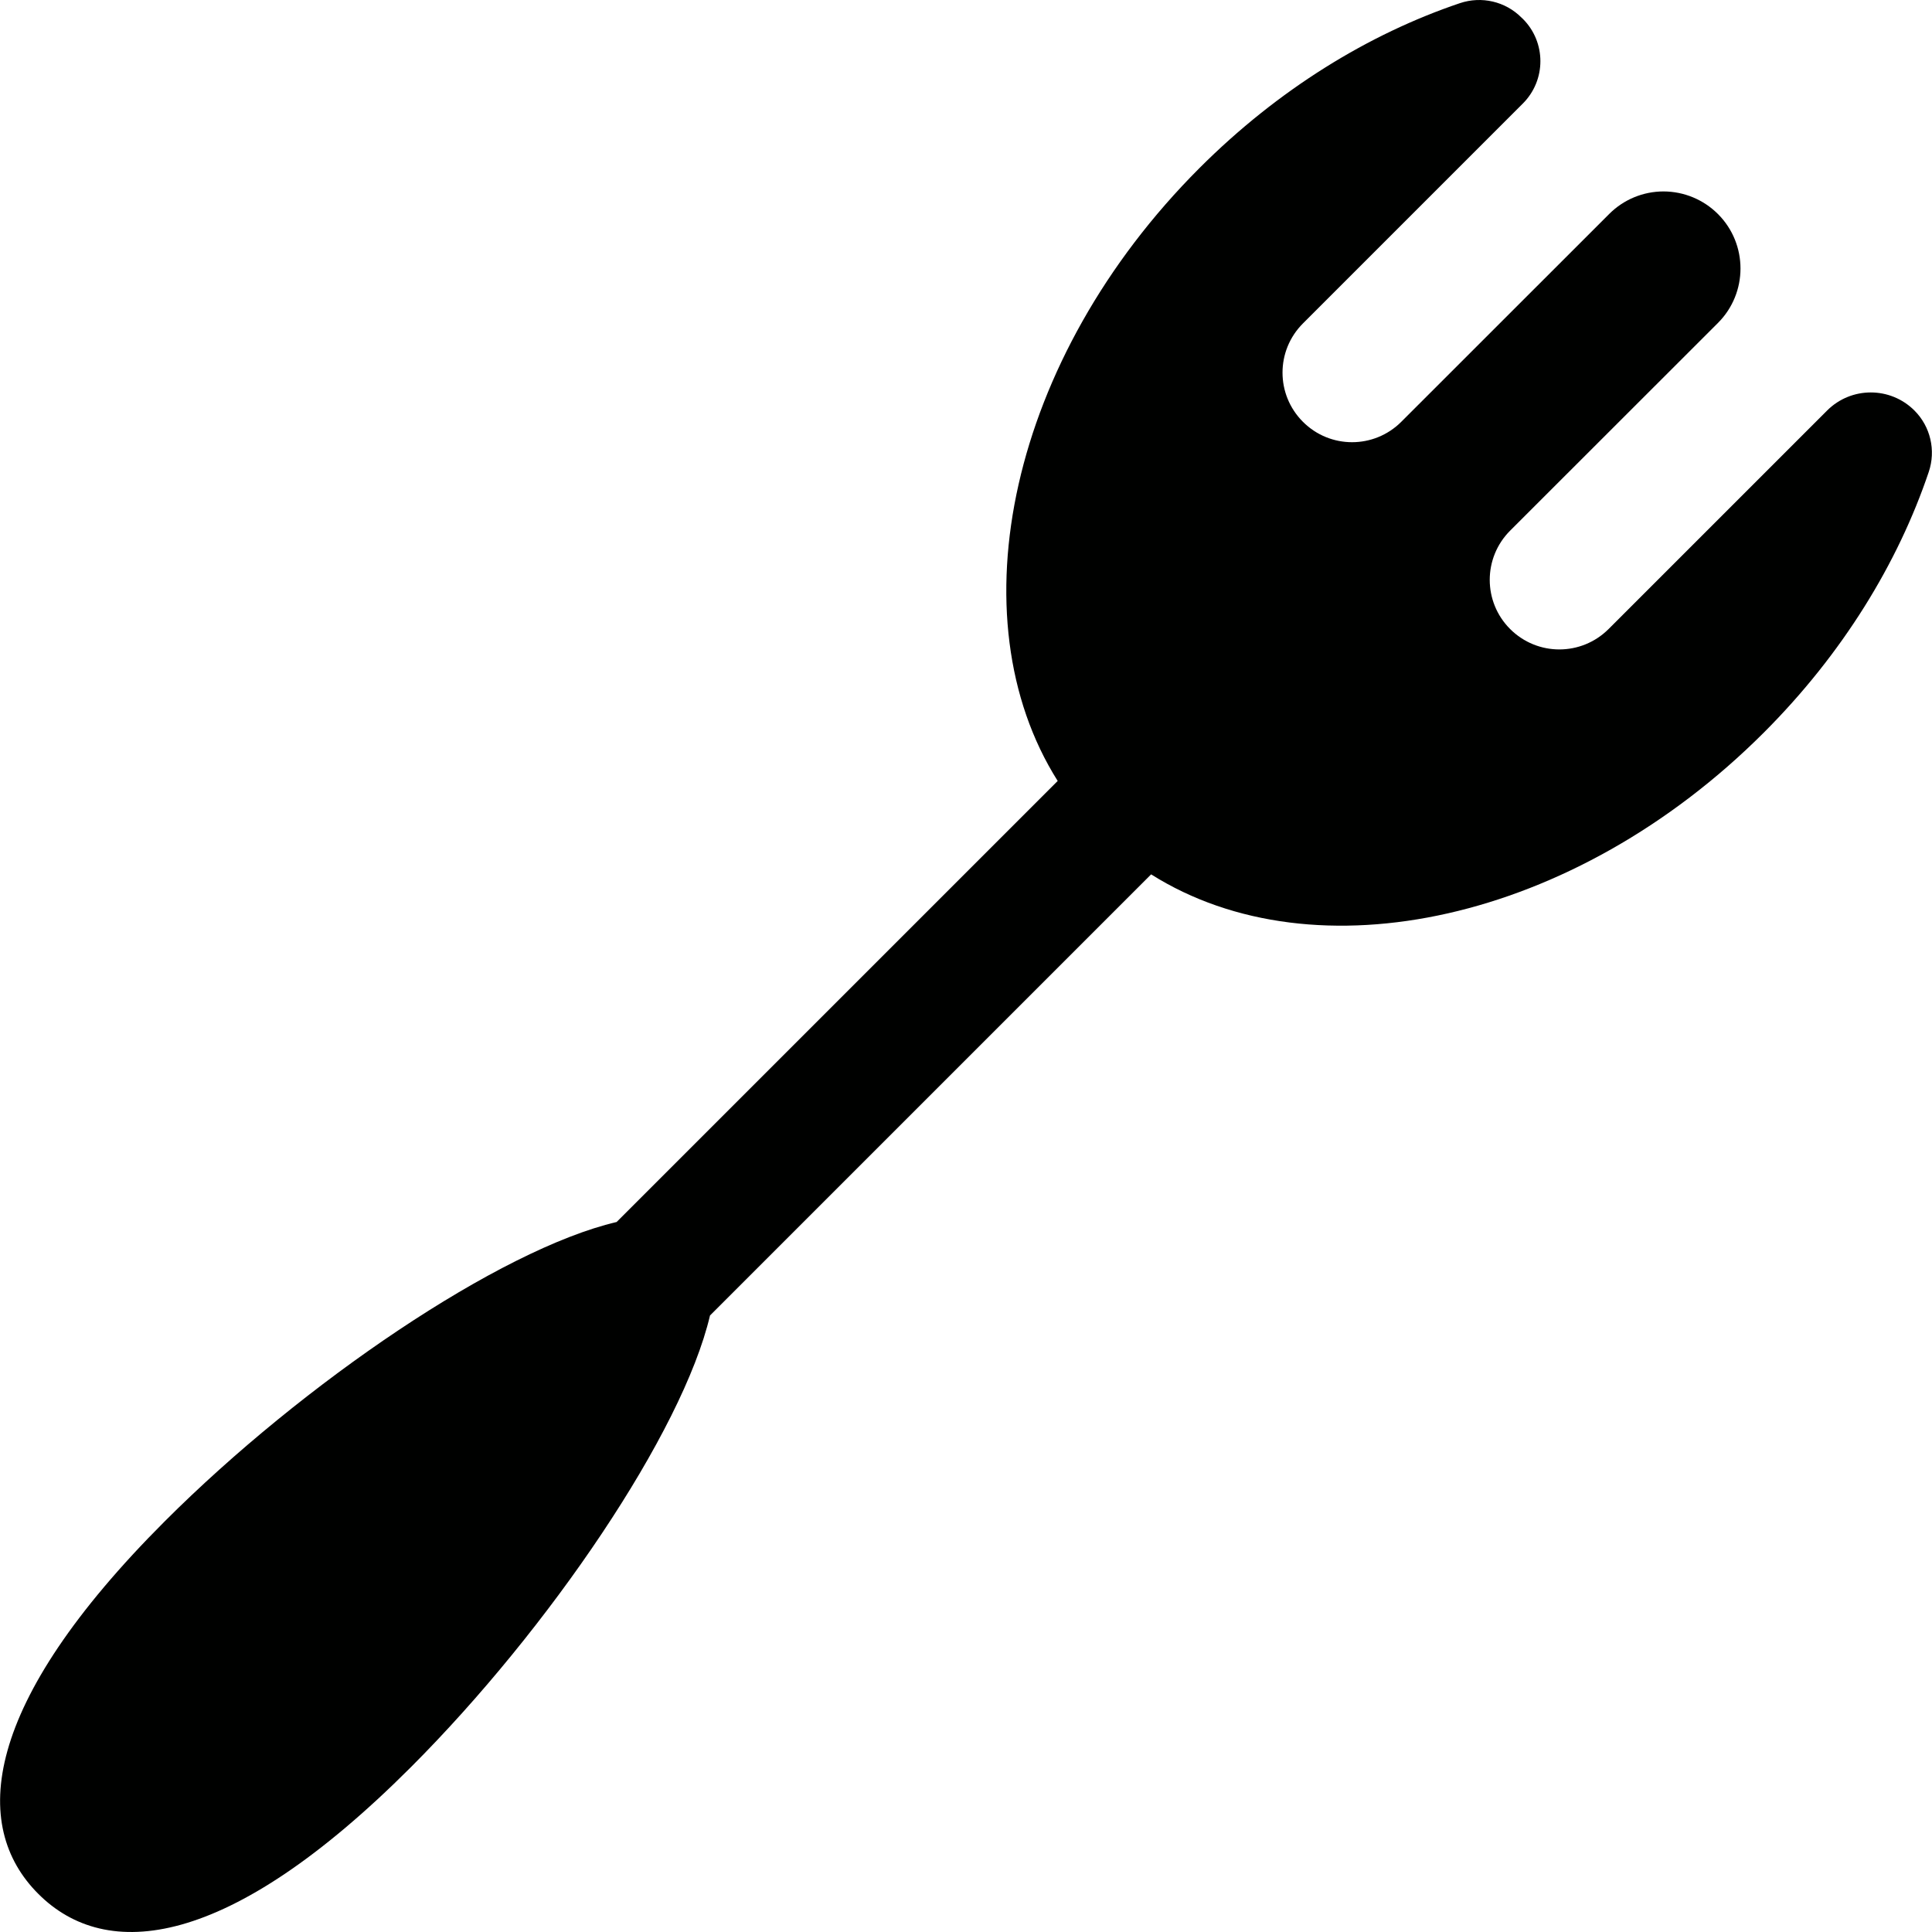 <?xml version="1.0" encoding="iso-8859-1"?>
<!-- Uploaded to: SVG Repo, www.svgrepo.com, Generator: SVG Repo Mixer Tools -->
<!DOCTYPE svg PUBLIC "-//W3C//DTD SVG 1.1//EN" "http://www.w3.org/Graphics/SVG/1.1/DTD/svg11.dtd">
<svg height="800px" width="800px" version="1.1" id="Capa_1" xmlns="http://www.w3.org/2000/svg" xmlns:xlink="http://www.w3.org/1999/xlink" 
	 viewBox="0 0 495.863 495.863" xml:space="preserve">
<path id="garnish-cutlery-2" style="fill:#000100;" d="M491.359,105.369c-6.194-6.193-16.227-6.193-22.42,0l-56.088,56.083
	c-7.002,6.975-18.281,6.975-25.27-0.014c-6.971-6.971-6.971-18.249,0-25.238l53.338-53.306c7.719-7.715,7.719-20.235,0.018-27.95
	c-3.727-3.728-8.742-5.798-13.979-5.812c-5.234,0-10.25,2.084-13.939,5.779l-53.375,53.352c-6.988,6.975-18.264,6.975-25.233,0
	c-6.989-6.984-6.989-18.264,0-25.252l56.433-56.433c6.012-6.012,6.012-15.731,0.018-21.729l-0.367-0.344
	c-4.123-4.142-10.246-5.566-15.797-3.695c-23.35,7.883-46.628,22.093-66.864,42.343c-48.703,48.718-62.909,115.237-36.368,157.282
	L158.265,313.634c-30.039,7.054-80.46,41.3-115.963,76.803c-46.93,46.93-49.928,78.194-32.473,95.634
	c17.402,17.435,48.684,14.439,95.609-32.492c35.489-35.503,69.736-85.928,76.789-115.949l113.219-113.218
	c42.059,26.514,108.559,12.321,157.281-36.414c20.218-20.218,34.424-43.516,42.306-66.883
	C496.89,115.601,495.485,109.492,491.359,105.369z"/>
</svg>